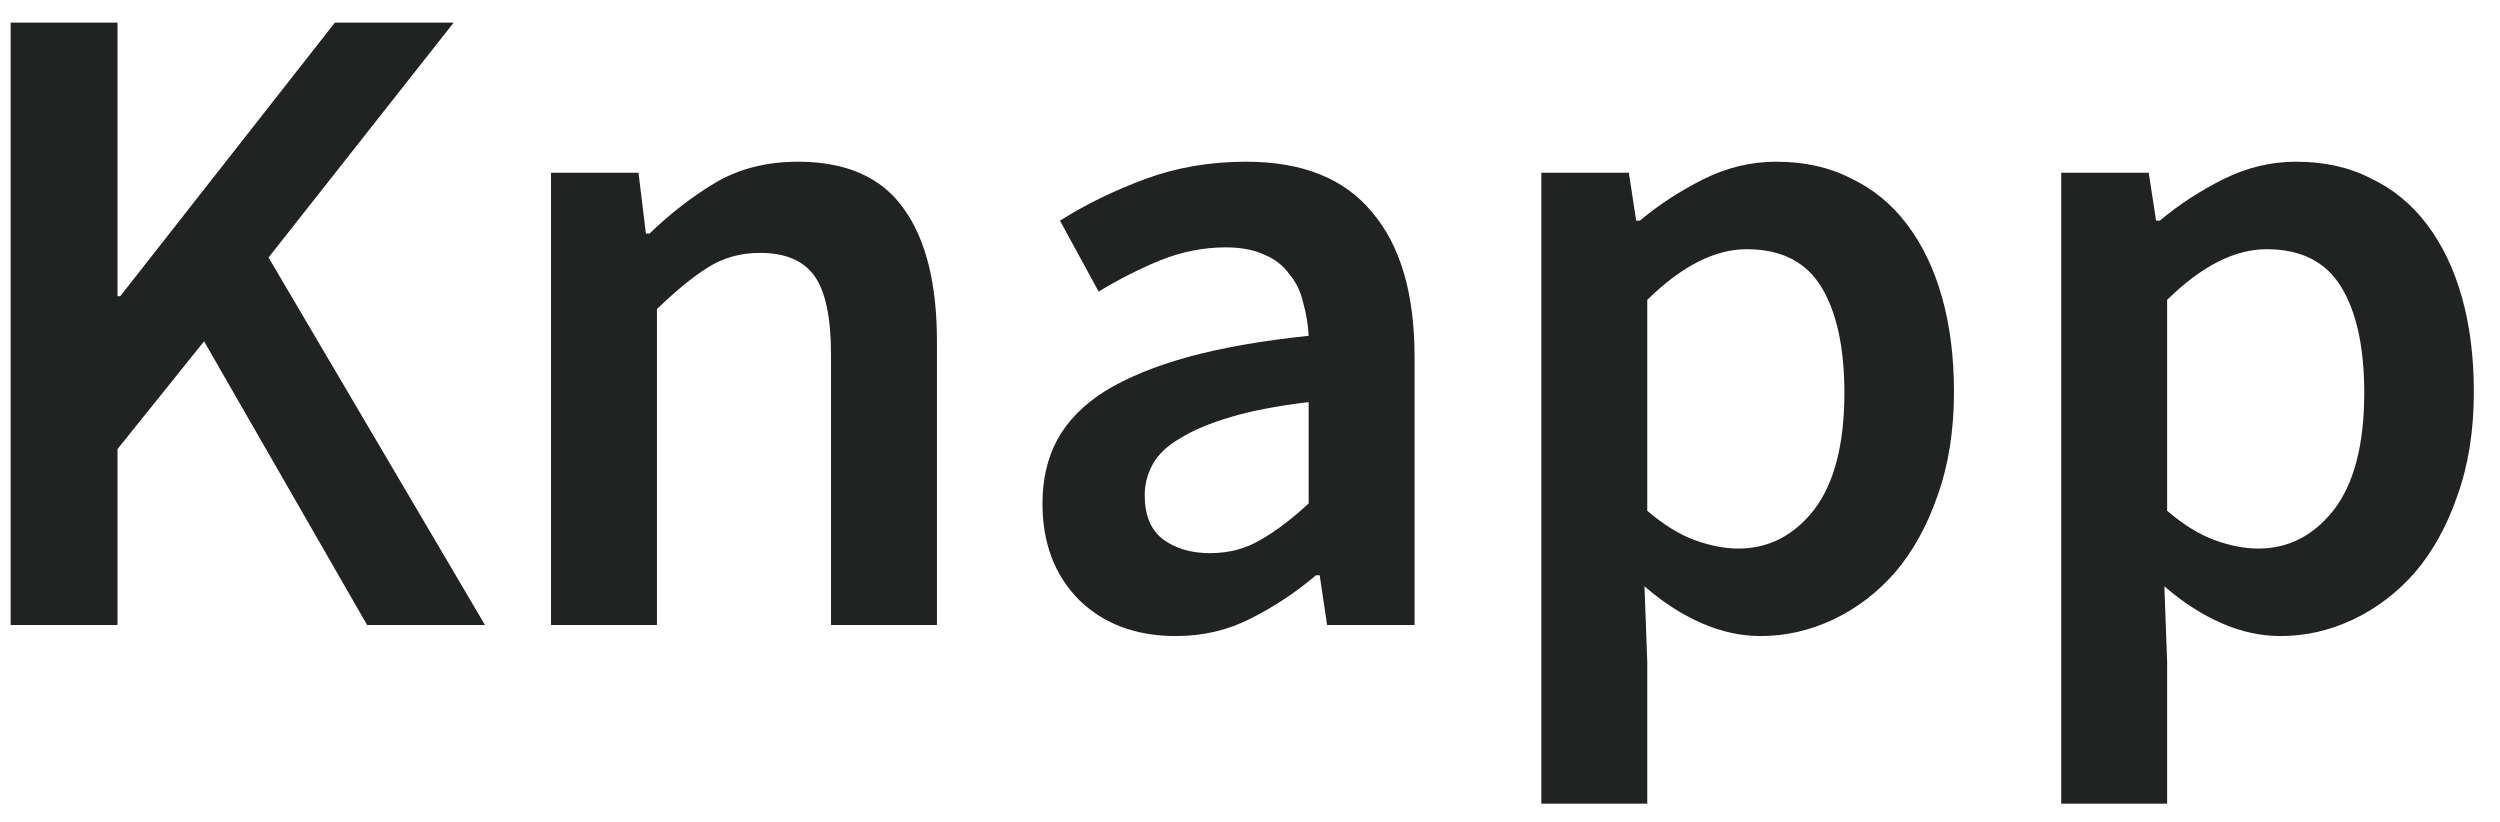 <svg width="76" height="25" viewBox="0 0 76 25" fill="none" xmlns="http://www.w3.org/2000/svg">
<path d="M0.324 19V0.688H3.572V9.004H3.656L10.18 0.688H13.792L8.164 7.828L14.744 19H11.16L6.204 10.376L3.572 13.652V19H0.324ZM16.751 19V5.252H19.411L19.635 7.1H19.747C20.363 6.503 21.026 5.989 21.735 5.56C22.463 5.131 23.303 4.916 24.255 4.916C25.73 4.916 26.803 5.392 27.475 6.344C28.147 7.277 28.483 8.621 28.483 10.376V19H25.263V10.796C25.263 9.657 25.095 8.855 24.759 8.388C24.423 7.921 23.872 7.688 23.107 7.688C22.51 7.688 21.978 7.837 21.511 8.136C21.063 8.416 20.55 8.836 19.971 9.396V19H16.751ZM35.751 19.336C34.538 19.336 33.558 18.972 32.811 18.244C32.064 17.497 31.691 16.517 31.691 15.304C31.691 14.576 31.84 13.932 32.139 13.372C32.456 12.793 32.942 12.299 33.595 11.888C34.267 11.477 35.107 11.132 36.115 10.852C37.142 10.572 38.364 10.357 39.783 10.208C39.764 9.853 39.708 9.517 39.615 9.2C39.54 8.864 39.4 8.575 39.195 8.332C39.008 8.071 38.756 7.875 38.439 7.744C38.122 7.595 37.73 7.52 37.263 7.52C36.591 7.52 35.928 7.651 35.275 7.912C34.64 8.173 34.015 8.491 33.399 8.864L32.223 6.708C32.988 6.223 33.847 5.803 34.799 5.448C35.751 5.093 36.778 4.916 37.879 4.916C39.596 4.916 40.875 5.429 41.715 6.456C42.574 7.464 43.003 8.929 43.003 10.852V19H40.343L40.119 17.488H40.007C39.391 18.011 38.728 18.449 38.019 18.804C37.328 19.159 36.572 19.336 35.751 19.336ZM36.787 16.816C37.347 16.816 37.851 16.685 38.299 16.424C38.766 16.163 39.26 15.789 39.783 15.304V12.224C38.85 12.336 38.066 12.485 37.431 12.672C36.796 12.859 36.283 13.073 35.891 13.316C35.499 13.54 35.219 13.801 35.051 14.1C34.883 14.399 34.799 14.716 34.799 15.052C34.799 15.668 34.986 16.116 35.359 16.396C35.732 16.676 36.208 16.816 36.787 16.816ZM46.856 24.432V5.252H49.517L49.74 6.708H49.852C50.431 6.223 51.075 5.803 51.785 5.448C52.494 5.093 53.231 4.916 53.996 4.916C54.855 4.916 55.611 5.084 56.264 5.42C56.937 5.737 57.506 6.204 57.972 6.82C58.439 7.436 58.794 8.173 59.036 9.032C59.279 9.891 59.401 10.852 59.401 11.916C59.401 13.092 59.233 14.147 58.897 15.08C58.579 15.995 58.15 16.769 57.608 17.404C57.067 18.02 56.442 18.496 55.733 18.832C55.023 19.168 54.286 19.336 53.52 19.336C52.923 19.336 52.326 19.205 51.728 18.944C51.131 18.683 50.553 18.309 49.992 17.824L50.077 20.12V24.432H46.856ZM52.849 16.676C53.763 16.676 54.529 16.284 55.145 15.5C55.761 14.697 56.069 13.512 56.069 11.944C56.069 10.563 55.835 9.489 55.368 8.724C54.902 7.959 54.146 7.576 53.1 7.576C52.13 7.576 51.122 8.089 50.077 9.116V15.528C50.581 15.957 51.066 16.256 51.532 16.424C51.999 16.592 52.438 16.676 52.849 16.676ZM62.661 24.432V5.252H65.321L65.545 6.708H65.657C66.236 6.223 66.88 5.803 67.589 5.448C68.299 5.093 69.036 4.916 69.801 4.916C70.66 4.916 71.416 5.084 72.069 5.42C72.741 5.737 73.311 6.204 73.777 6.82C74.244 7.436 74.599 8.173 74.841 9.032C75.084 9.891 75.205 10.852 75.205 11.916C75.205 13.092 75.037 14.147 74.701 15.08C74.384 15.995 73.954 16.769 73.413 17.404C72.872 18.02 72.246 18.496 71.537 18.832C70.828 19.168 70.091 19.336 69.325 19.336C68.728 19.336 68.13 19.205 67.533 18.944C66.936 18.683 66.357 18.309 65.797 17.824L65.881 20.12V24.432H62.661ZM68.653 16.676C69.568 16.676 70.333 16.284 70.949 15.5C71.565 14.697 71.873 13.512 71.873 11.944C71.873 10.563 71.64 9.489 71.173 8.724C70.707 7.959 69.951 7.576 68.905 7.576C67.934 7.576 66.927 8.089 65.881 9.116V15.528C66.385 15.957 66.871 16.256 67.337 16.424C67.804 16.592 68.243 16.676 68.653 16.676Z" fill="#212222"/>
</svg>
